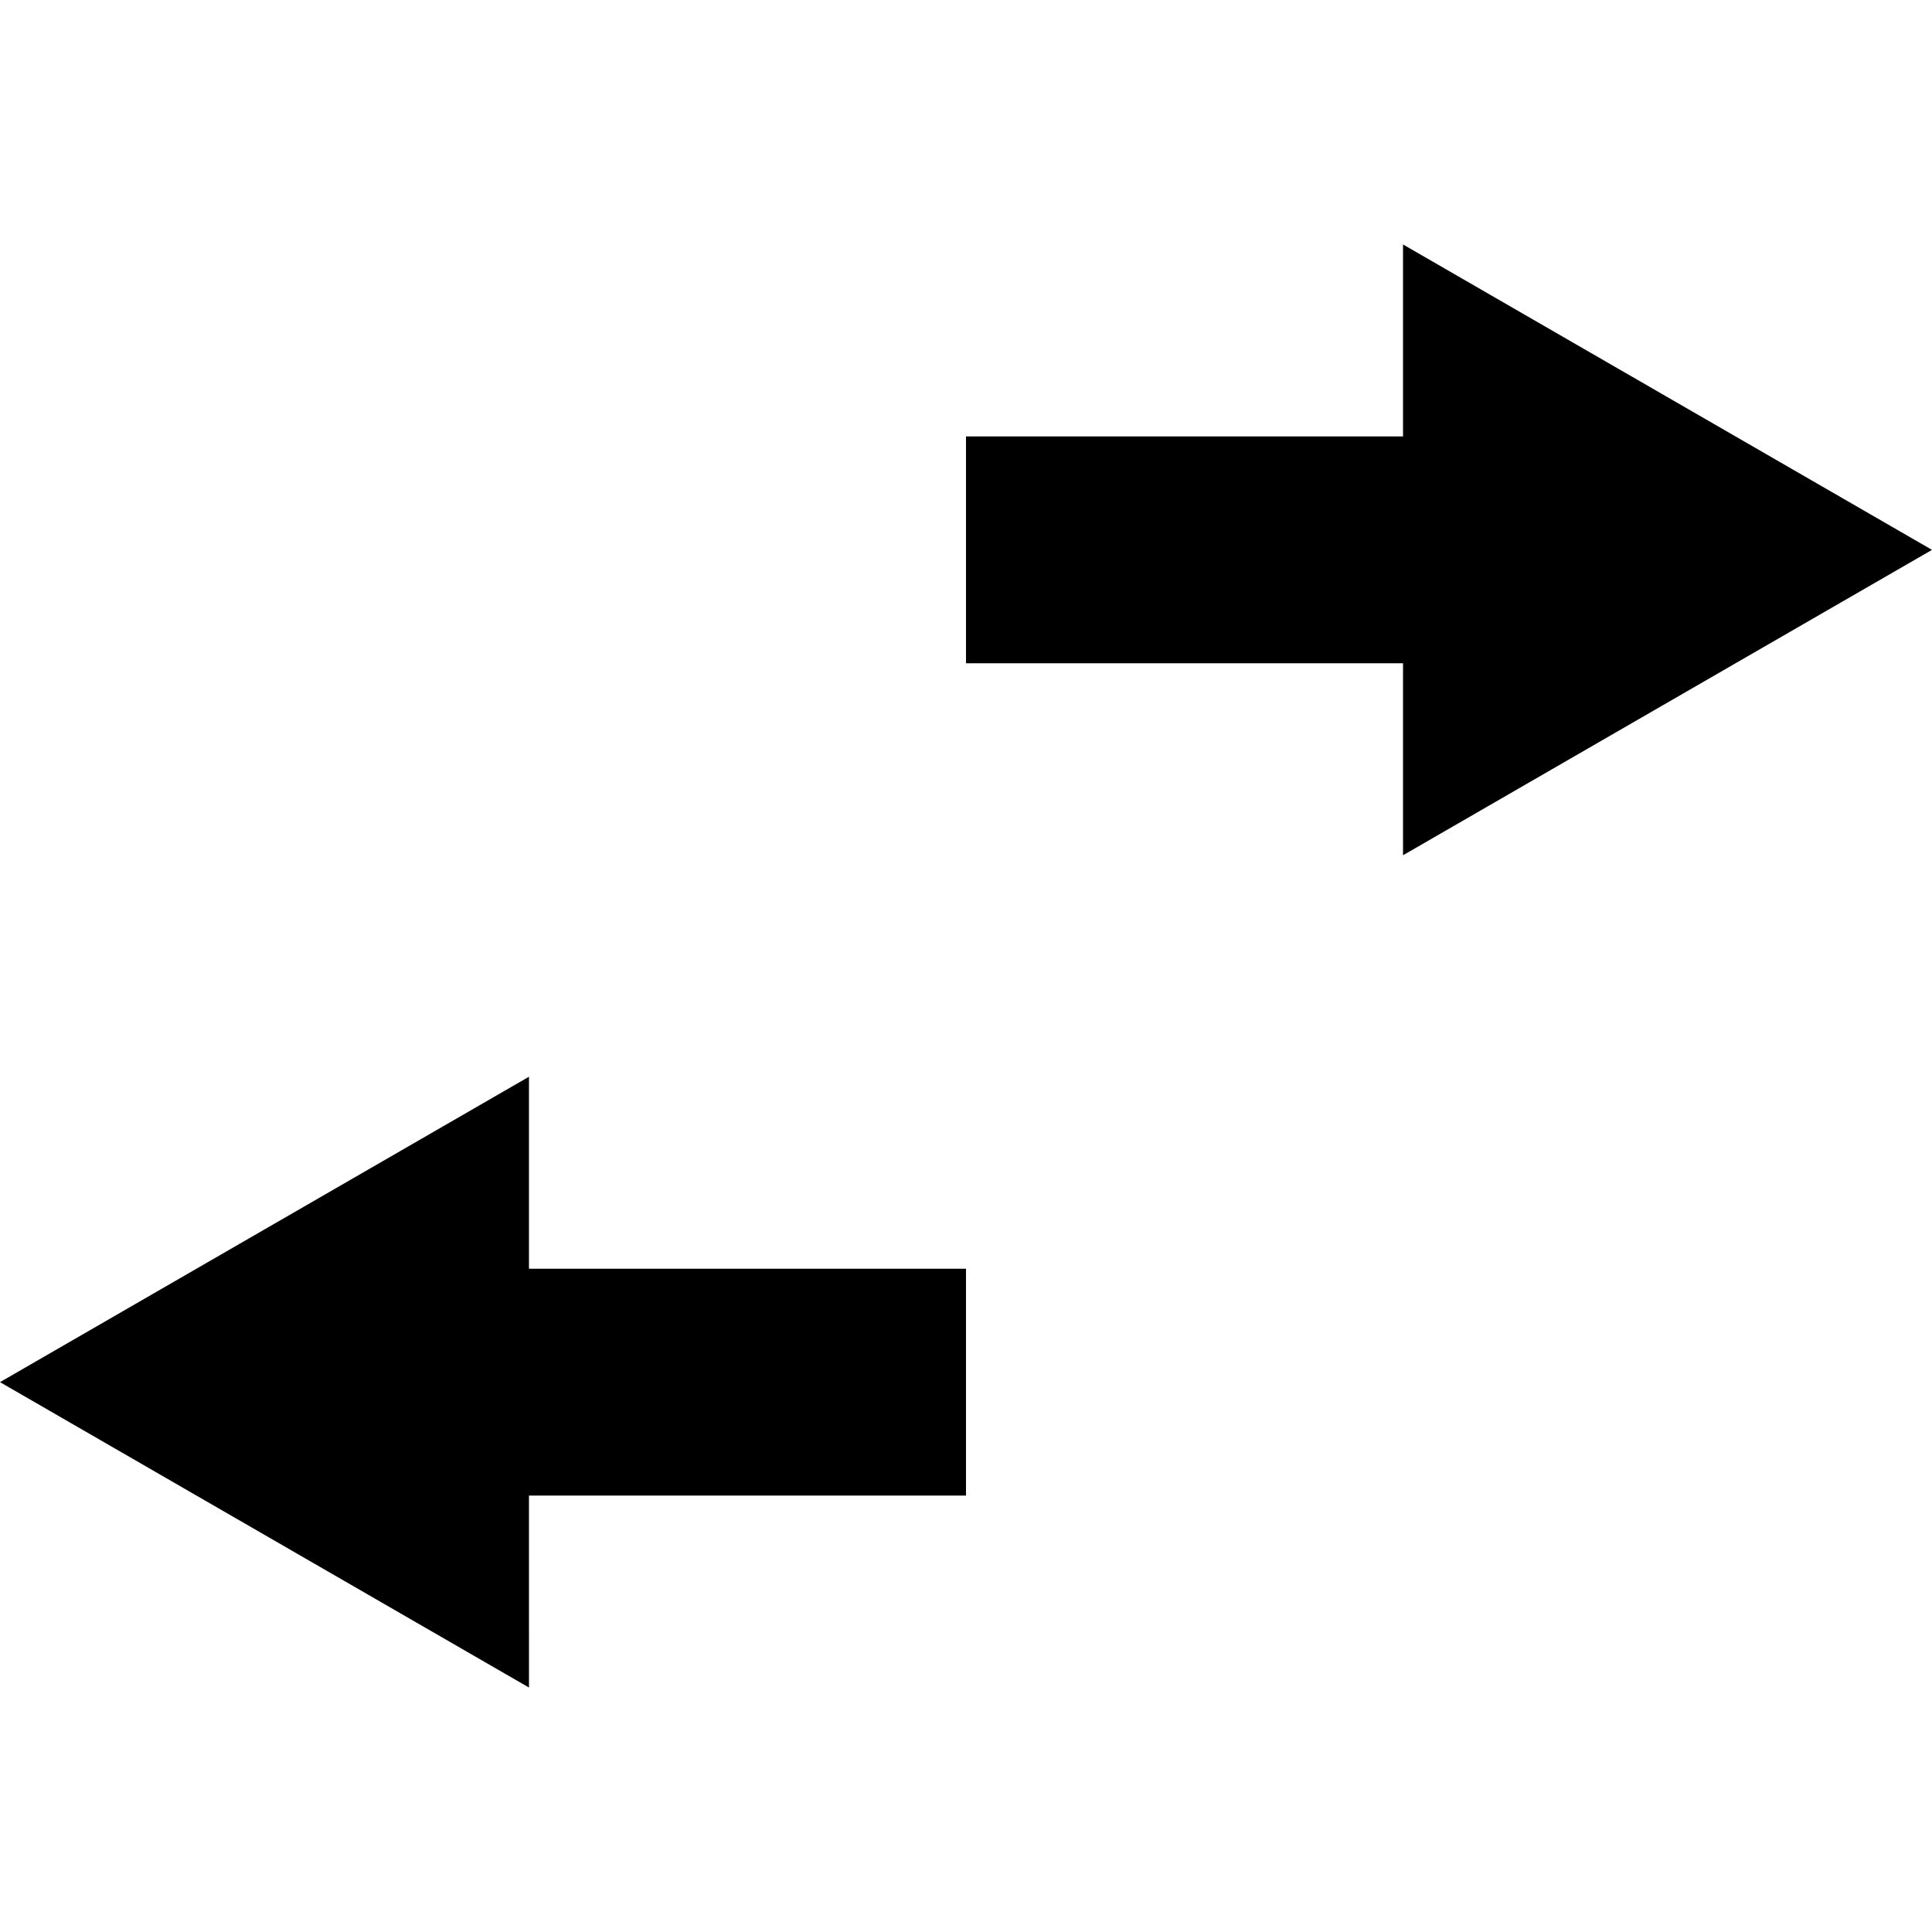<?xml version="1.0" encoding="iso-8859-1"?>
<!-- Generator: Adobe Illustrator 16.0.0, SVG Export Plug-In . SVG Version: 6.00 Build 0)  -->
<!DOCTYPE svg PUBLIC "-//W3C//DTD SVG 1.1//EN" "http://www.w3.org/Graphics/SVG/1.1/DTD/svg11.dtd">
<svg version="1.1" id="Capa_1" xmlns="http://www.w3.org/2000/svg" xmlns:xlink="http://www.w3.org/1999/xlink" x="0px" y="0px"
	 width="476.375px" height="476.375px" viewBox="0 0 476.375 476.375" style="enable-background:new 0 0 476.375 476.375;"
	 xml:space="preserve">
<g>
	<g>
		<polygon points="130.428,265.493 65.213,303.145 0,340.796 65.213,378.447 130.43,416.099 130.428,368.76 238.187,368.76 
			238.187,312.833 130.428,312.833 		"/>
		<polygon points="411.16,97.929 345.945,60.276 345.945,107.615 238.187,107.615 238.187,163.542 345.945,163.542 345.945,210.882 
			411.16,173.229 476.375,135.581 		"/>
	</g>
</g>
<g>
</g>
<g>
</g>
<g>
</g>
<g>
</g>
<g>
</g>
<g>
</g>
<g>
</g>
<g>
</g>
<g>
</g>
<g>
</g>
<g>
</g>
<g>
</g>
<g>
</g>
<g>
</g>
<g>
</g>
</svg>
